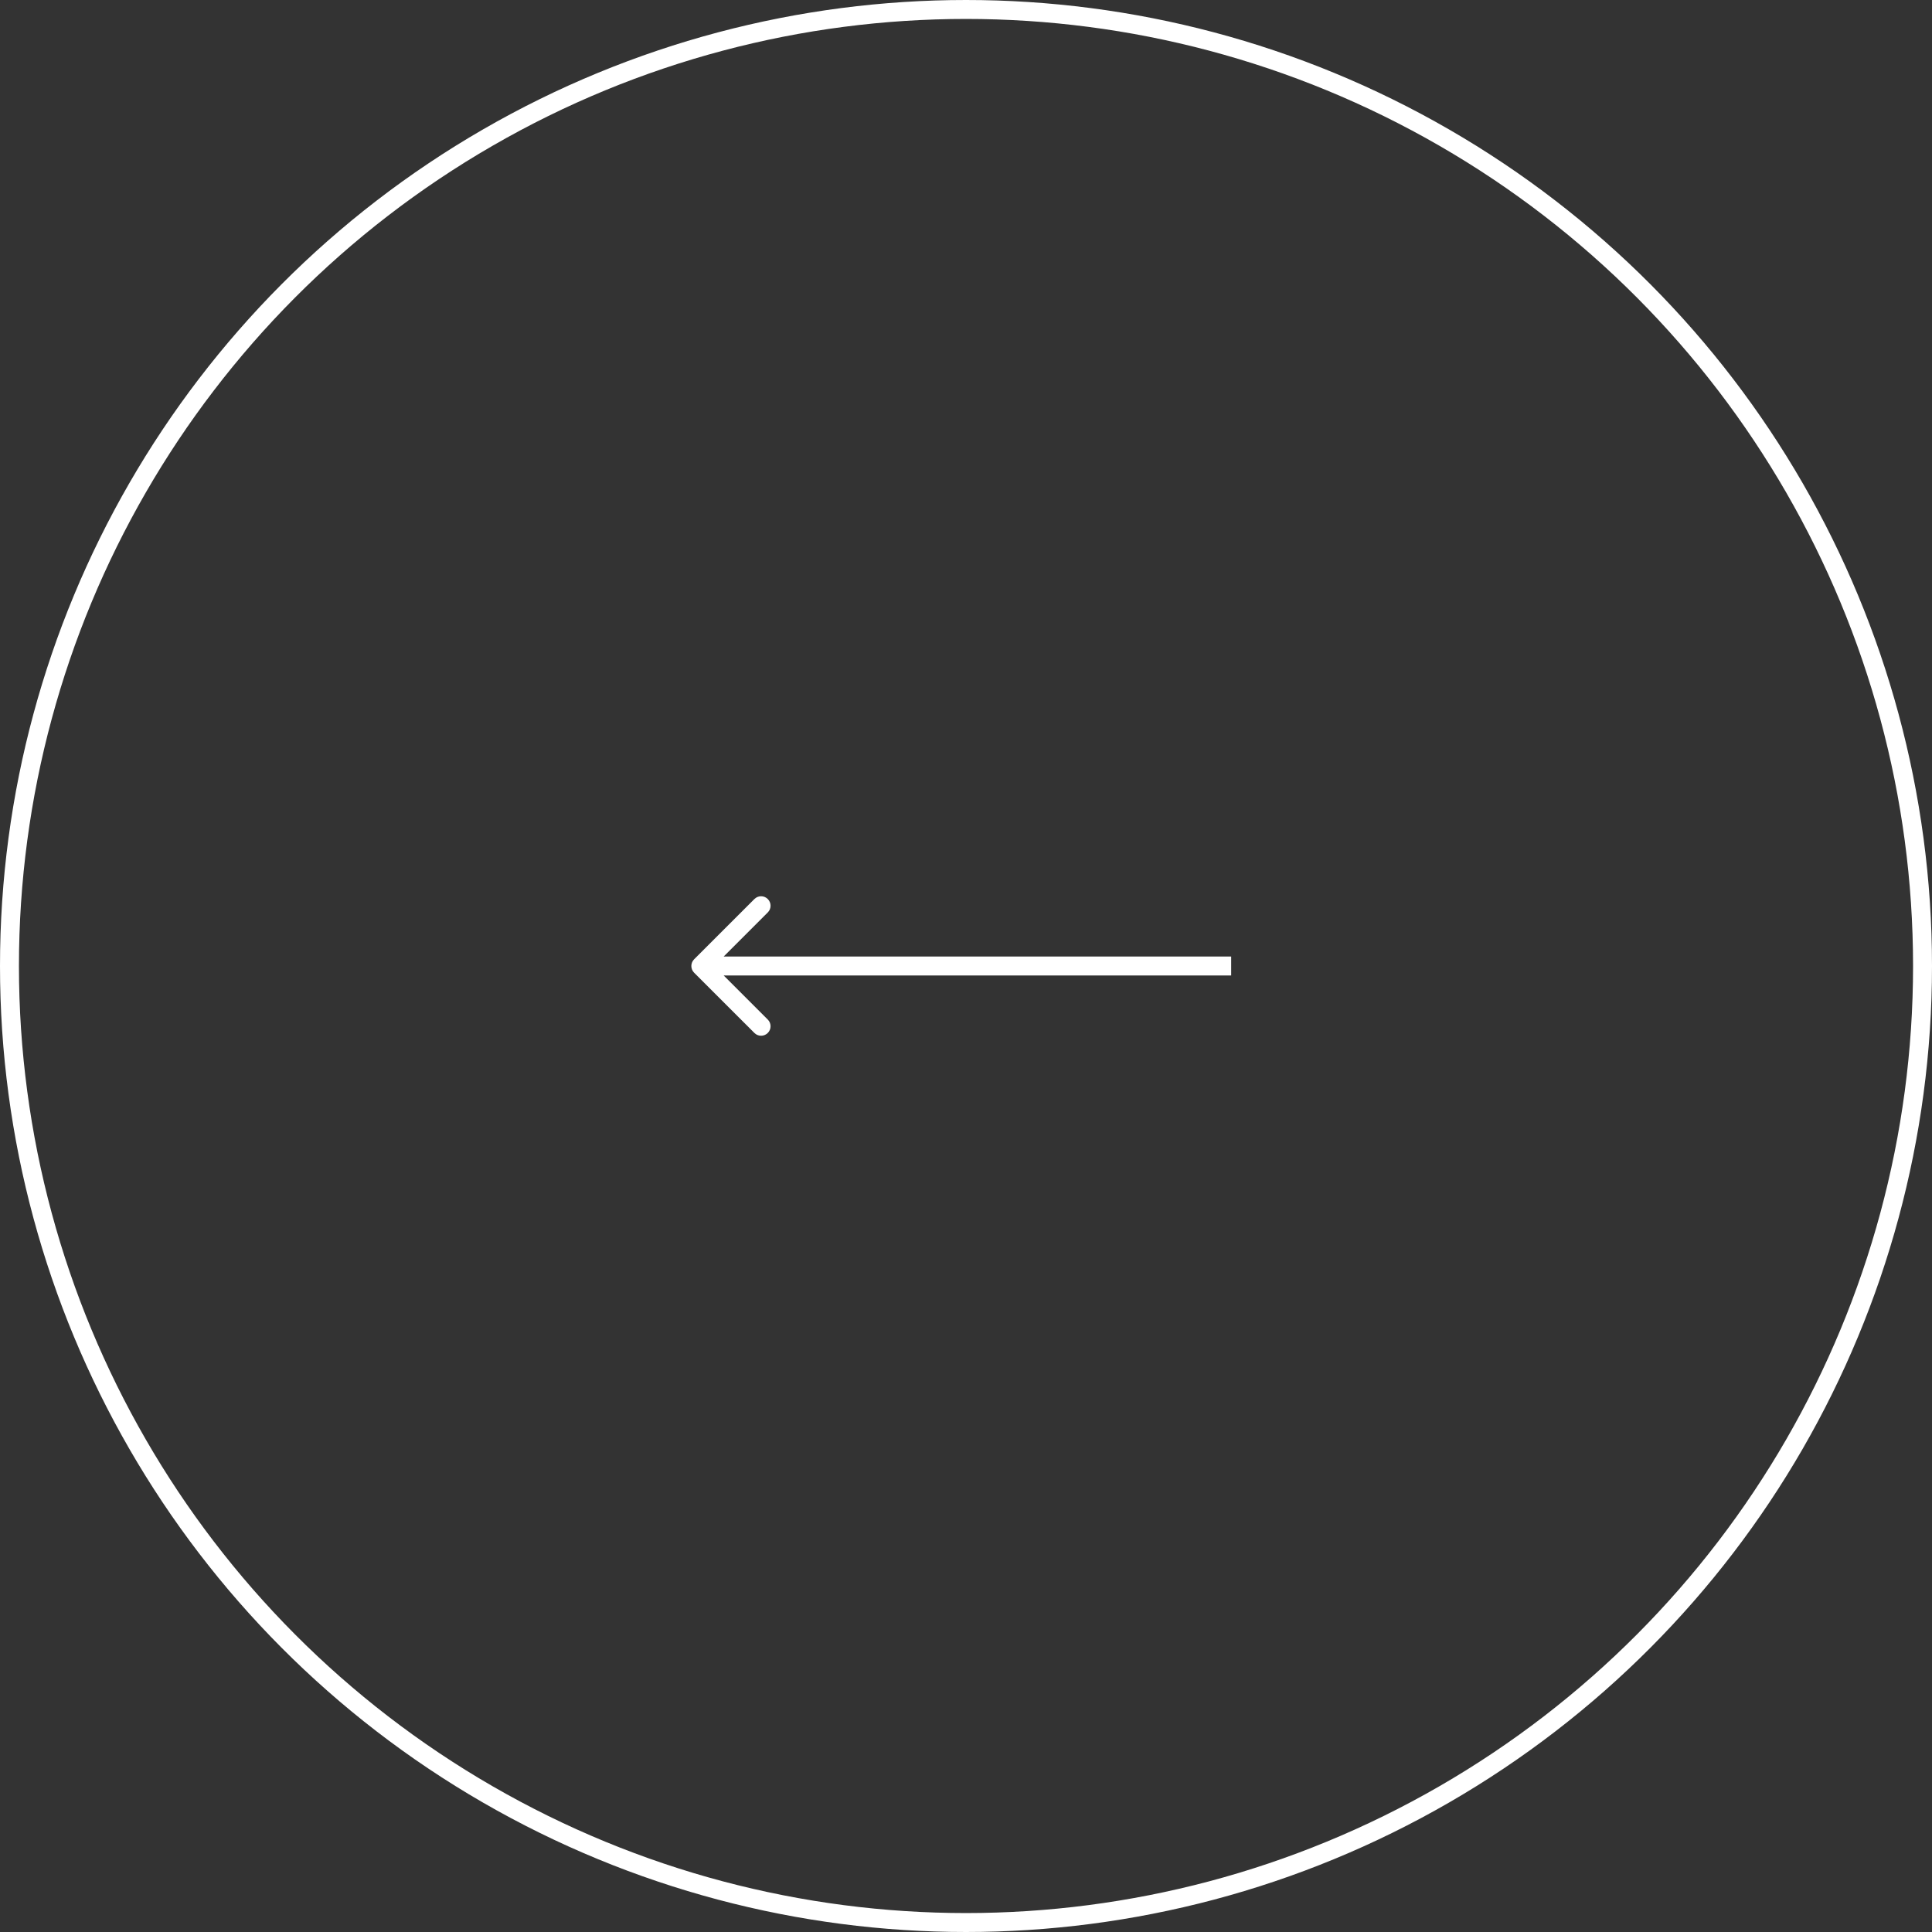<svg width="102" height="102" viewBox="0 0 102 102" fill="none" xmlns="http://www.w3.org/2000/svg">
<rect x="0" y="0" width="102" height="102" fill="#333333" stroke="none"/>
<path d="M36.646 50.646C36.451 50.842 36.451 51.158 36.646 51.354L39.828 54.535C40.024 54.731 40.34 54.731 40.535 54.535C40.731 54.34 40.731 54.024 40.535 53.828L37.707 51L40.535 48.172C40.731 47.976 40.731 47.66 40.535 47.465C40.34 47.269 40.024 47.269 39.828 47.465L36.646 50.646ZM65 50.5L37 50.5L37 51.5L65 51.5L65 50.5Z" fill="white"/>
<circle cx="51" cy="51" r="50.5" stroke="white"/>
</svg>
